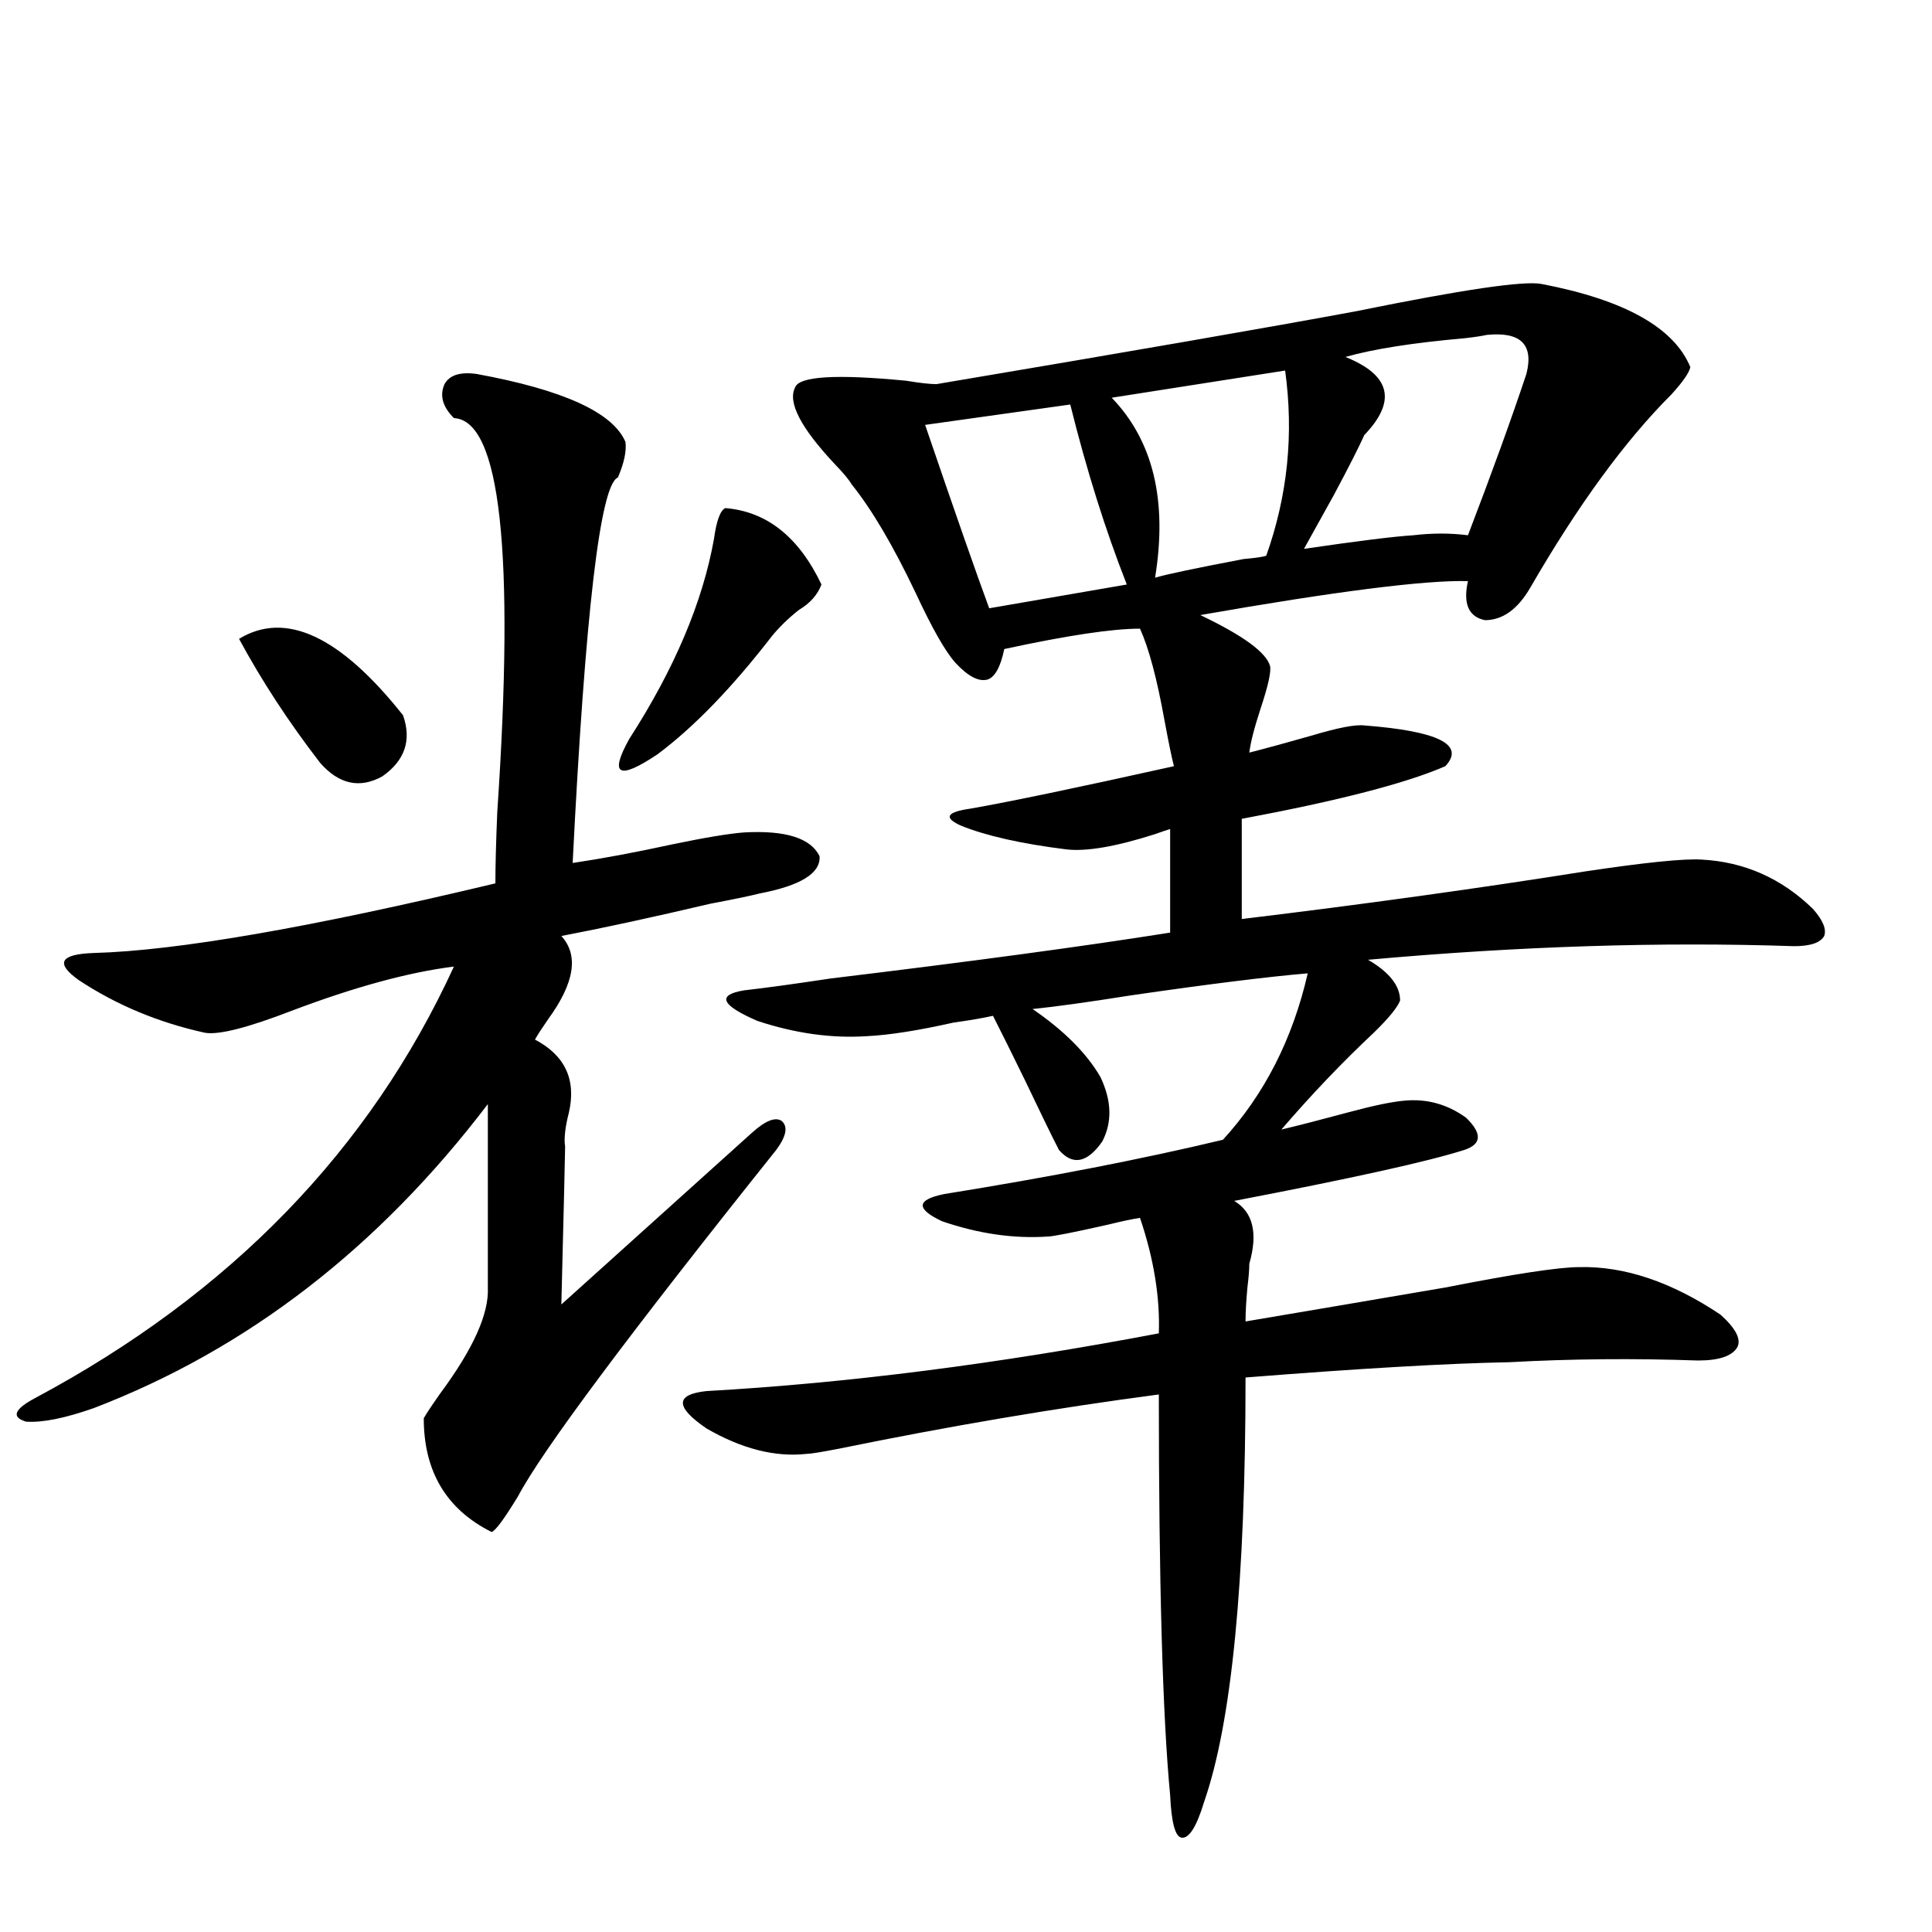 <?xml version="1.0" encoding="utf-8"?>
<!-- Generator: Adobe Illustrator 16.0.0, SVG Export Plug-In . SVG Version: 6.00 Build 0)  -->
<!DOCTYPE svg PUBLIC "-//W3C//DTD SVG 1.1//EN" "http://www.w3.org/Graphics/SVG/1.1/DTD/svg11.dtd">
<svg version="1.1" id="图层_1" xmlns="http://www.w3.org/2000/svg" xmlns:xlink="http://www.w3.org/1999/xlink" x="0px" y="0px"
	 width="1000px" height="1000px" viewBox="0 0 1000 1000" enable-background="new 0 0 1000 1000" xml:space="preserve">
<path d="M246.652,193.555c44.877,8.213,70.563,19.927,77.071,35.156c0.641,4.697-0.655,10.85-3.902,18.457
	c-9.115,3.516-16.92,70.024-23.414,199.512c15.609-2.334,32.835-5.562,51.706-9.668c16.905-3.516,29.268-5.562,37.072-6.152
	c21.463-1.167,34.466,2.939,39.023,12.305c0.641,8.789-9.756,15.244-31.219,19.336c-4.558,1.182-13.018,2.939-25.365,5.273
	c-29.923,7.031-55.608,12.607-77.071,16.699c9.101,9.971,6.829,24.321-6.829,43.066c-3.262,4.697-5.533,8.213-6.829,10.547
	c15.609,8.213,21.463,20.806,17.561,37.793c-1.951,7.622-2.606,13.486-1.951,17.578c0,2.939-0.655,30.186-1.951,81.738l98.534-88.77
	c7.149-6.44,12.348-8.486,15.609-6.152c3.247,2.939,2.271,7.91-2.927,14.941c-76.751,96.104-121.308,155.869-133.655,179.297
	c-7.164,11.729-11.707,17.881-13.658,18.457c-23.414-11.714-35.121-31.338-35.121-58.887c1.296-2.334,4.223-6.729,8.78-13.184
	c16.905-22.852,25.03-41.006,24.39-54.492v-94.922C195.922,645.903,127.951,698.35,48.608,728.809
	c-14.969,5.273-26.676,7.622-35.121,7.031c-7.805-2.334-6.188-6.44,4.878-12.305c100.806-53.901,172.999-128.32,216.58-223.242
	c-23.414,2.939-51.386,10.547-83.9,22.852c-22.773,8.789-37.728,12.607-44.877,11.426c-24.069-5.273-45.853-14.351-65.364-27.246
	c-12.362-8.789-9.756-13.472,7.805-14.063c42.926-1.167,112.192-13.184,207.8-36.035c0-8.789,0.32-21.094,0.976-36.914
	c9.101-134.761,1.616-202.725-22.438-203.906c-5.854-5.85-7.484-11.714-4.878-17.578
	C232.659,194.146,238.192,192.388,246.652,193.555z M123.729,330.664c24.055-14.639,52.347-1.455,84.876,39.551
	c4.543,12.896,0.976,23.442-10.731,31.641c-11.707,6.455-22.438,4.106-32.194-7.031C149.414,373.73,135.436,352.349,123.729,330.664
	z M375.43,262.988c21.463,1.758,38.048,14.941,49.755,39.551c-1.951,5.273-5.854,9.668-11.707,13.184
	c-5.213,4.106-9.756,8.501-13.658,13.184c-20.822,26.958-40.654,47.461-59.511,61.523c-20.167,13.486-25.045,10.85-14.634-7.91
	c23.414-36.323,38.048-70.889,43.901-103.711C370.872,269.443,372.823,264.17,375.43,262.988z M797.858,146.973
	c42.926,8.213,68.611,22.563,77.071,43.066c-0.655,2.939-3.902,7.622-9.756,14.063c-24.069,24.033-48.459,57.432-73.169,100.195
	c-6.509,11.138-14.313,16.699-23.414,16.699c-8.46-1.758-11.387-8.486-8.78-20.215c-22.118-0.576-68.291,5.273-138.533,17.578
	c22.104,10.547,34.146,19.336,36.097,26.367c0.641,2.939-0.976,10.259-4.878,21.973c-3.262,9.971-5.213,17.578-5.854,22.852
	c9.101-2.334,19.832-5.273,32.194-8.789c13.658-4.092,22.759-5.85,27.316-5.273c38.368,2.939,52.347,9.971,41.95,21.094
	c-20.167,8.789-55.288,17.881-105.363,27.246v51.855c63.078-7.607,122.269-15.82,177.557-24.609
	c31.219-4.683,51.371-6.729,60.486-6.152c22.104,1.182,41.295,9.668,57.56,25.488c5.198,5.864,7.149,10.547,5.854,14.063
	c-1.951,3.516-7.164,5.273-15.609,5.273c-68.946-2.334-142.436,0-220.482,7.031c11.052,6.455,16.585,13.486,16.585,21.094
	c-1.311,3.516-5.854,9.092-13.658,16.699c-16.265,15.244-32.194,31.943-47.804,50.098c9.756-2.334,21.128-5.273,34.146-8.789
	c13.003-3.516,22.759-5.562,29.268-6.152c11.707-1.167,22.438,1.758,32.194,8.789c8.445,8.213,8.125,13.774-0.976,16.699
	c-18.216,5.864-57.895,14.653-119.021,26.367c9.756,5.864,12.348,16.699,7.805,32.52c0,2.939-0.335,7.031-0.976,12.305
	c-0.655,7.031-0.976,12.896-0.976,17.578c31.219-5.273,65.685-11.123,103.412-17.578c35.762-7.031,58.855-10.547,69.267-10.547
	c23.414-0.576,47.804,7.622,73.169,24.609c7.805,7.031,10.731,12.607,8.78,16.699c-2.606,4.697-9.436,7.031-20.487,7.031
	c-33.17-1.167-65.699-0.879-97.559,0.879c-31.874,0.591-77.406,3.228-136.582,7.91c0,105.469-7.164,178.707-21.463,219.727
	c-3.902,12.882-7.805,19.034-11.707,18.457c-3.262-0.59-5.213-7.91-5.854-21.973c-3.902-41.02-5.854-110.151-5.854-207.422
	c-53.337,7.031-108.625,16.411-165.85,28.125c-9.115,1.758-14.634,2.637-16.585,2.637c-16.265,1.758-33.505-2.637-51.706-13.184
	c-16.265-11.123-16.265-17.578,0-19.336c72.834-4.092,150.881-14.063,234.141-29.883c0.641-18.745-2.606-38.672-9.756-59.766
	c-3.902,0.591-9.436,1.758-16.585,3.516c-18.216,4.106-28.627,6.152-31.219,6.152c-17.561,1.182-35.776-1.455-54.633-7.91
	c-13.658-6.44-13.338-11.123,0.976-14.063c54.633-8.789,102.757-18.154,144.387-28.125c21.463-23.428,36.097-52.144,43.901-86.133
	c-20.822,1.758-51.386,5.576-91.705,11.426c-22.118,3.516-39.023,5.864-50.73,7.031c16.25,11.138,27.957,22.852,35.121,35.156
	c5.854,12.305,6.174,23.442,0.976,33.398c-7.805,11.138-15.289,12.607-22.438,4.395c-3.902-7.607-9.756-19.624-17.561-36.035
	c-7.164-14.639-12.683-25.776-16.585-33.398c-5.213,1.182-12.042,2.349-20.487,3.516c-18.216,4.106-33.17,6.455-44.877,7.031
	c-18.216,1.182-37.072-1.455-56.584-7.91c-18.871-8.198-21.143-13.472-6.829-15.82c10.396-1.167,25.365-3.213,44.877-6.152
	c72.834-8.789,131.369-16.699,175.605-23.73v-53.613c-1.951,0.591-4.558,1.47-7.805,2.637c-20.167,6.455-35.456,9.092-45.853,7.91
	c-23.414-2.925-41.63-7.031-54.633-12.305c-9.115-4.092-7.484-7.031,4.878-8.789c20.152-3.516,55.273-10.835,105.363-21.973
	c-1.311-5.273-2.927-13.184-4.878-23.73c-3.902-21.67-8.14-37.49-12.683-47.461c-14.313,0-37.728,3.516-70.242,10.547
	c-1.951,9.38-4.878,14.653-8.78,15.82c-4.558,1.182-10.091-1.758-16.585-8.789c-5.213-5.85-12.042-17.866-20.487-36.035
	c-11.707-24.609-22.773-43.354-33.17-56.25c-1.311-2.334-4.237-5.85-8.78-10.547c-17.561-18.745-24.39-31.929-20.487-39.551
	c1.951-5.85,21.128-7.031,57.56-3.516c7.149,1.182,12.348,1.758,15.609,1.758c100.806-16.987,173.319-29.58,217.556-37.793
	C756.884,149.912,788.743,145.215,797.858,146.973z M553.962,209.375l-75.12,10.547c15.609,45.703,26.661,77.344,33.17,94.922
	l71.218-12.305C572.163,274.414,562.407,243.364,553.962,209.375z M665.179,191.797l-89.754,14.063
	c21.463,22.275,28.933,53.325,22.438,93.164c5.854-1.758,21.128-4.971,45.853-9.668c6.494-0.576,10.396-1.167,11.707-1.758
	C666.475,256.548,669.722,224.619,665.179,191.797z M769.566,173.34c-2.606,0.591-6.509,1.182-11.707,1.758
	c-26.676,2.349-47.163,5.576-61.462,9.668c23.414,9.38,26.661,22.852,9.756,40.43c-2.606,5.864-7.805,16.123-15.609,30.762
	c-6.509,11.729-11.707,21.094-15.609,28.125c27.957-4.092,46.828-6.44,56.584-7.031c9.756-1.167,19.177-1.167,28.292,0
	c12.348-32.217,22.438-60.054,30.243-83.496C793.956,178.325,787.127,171.582,769.566,173.34z"/>
</svg>
